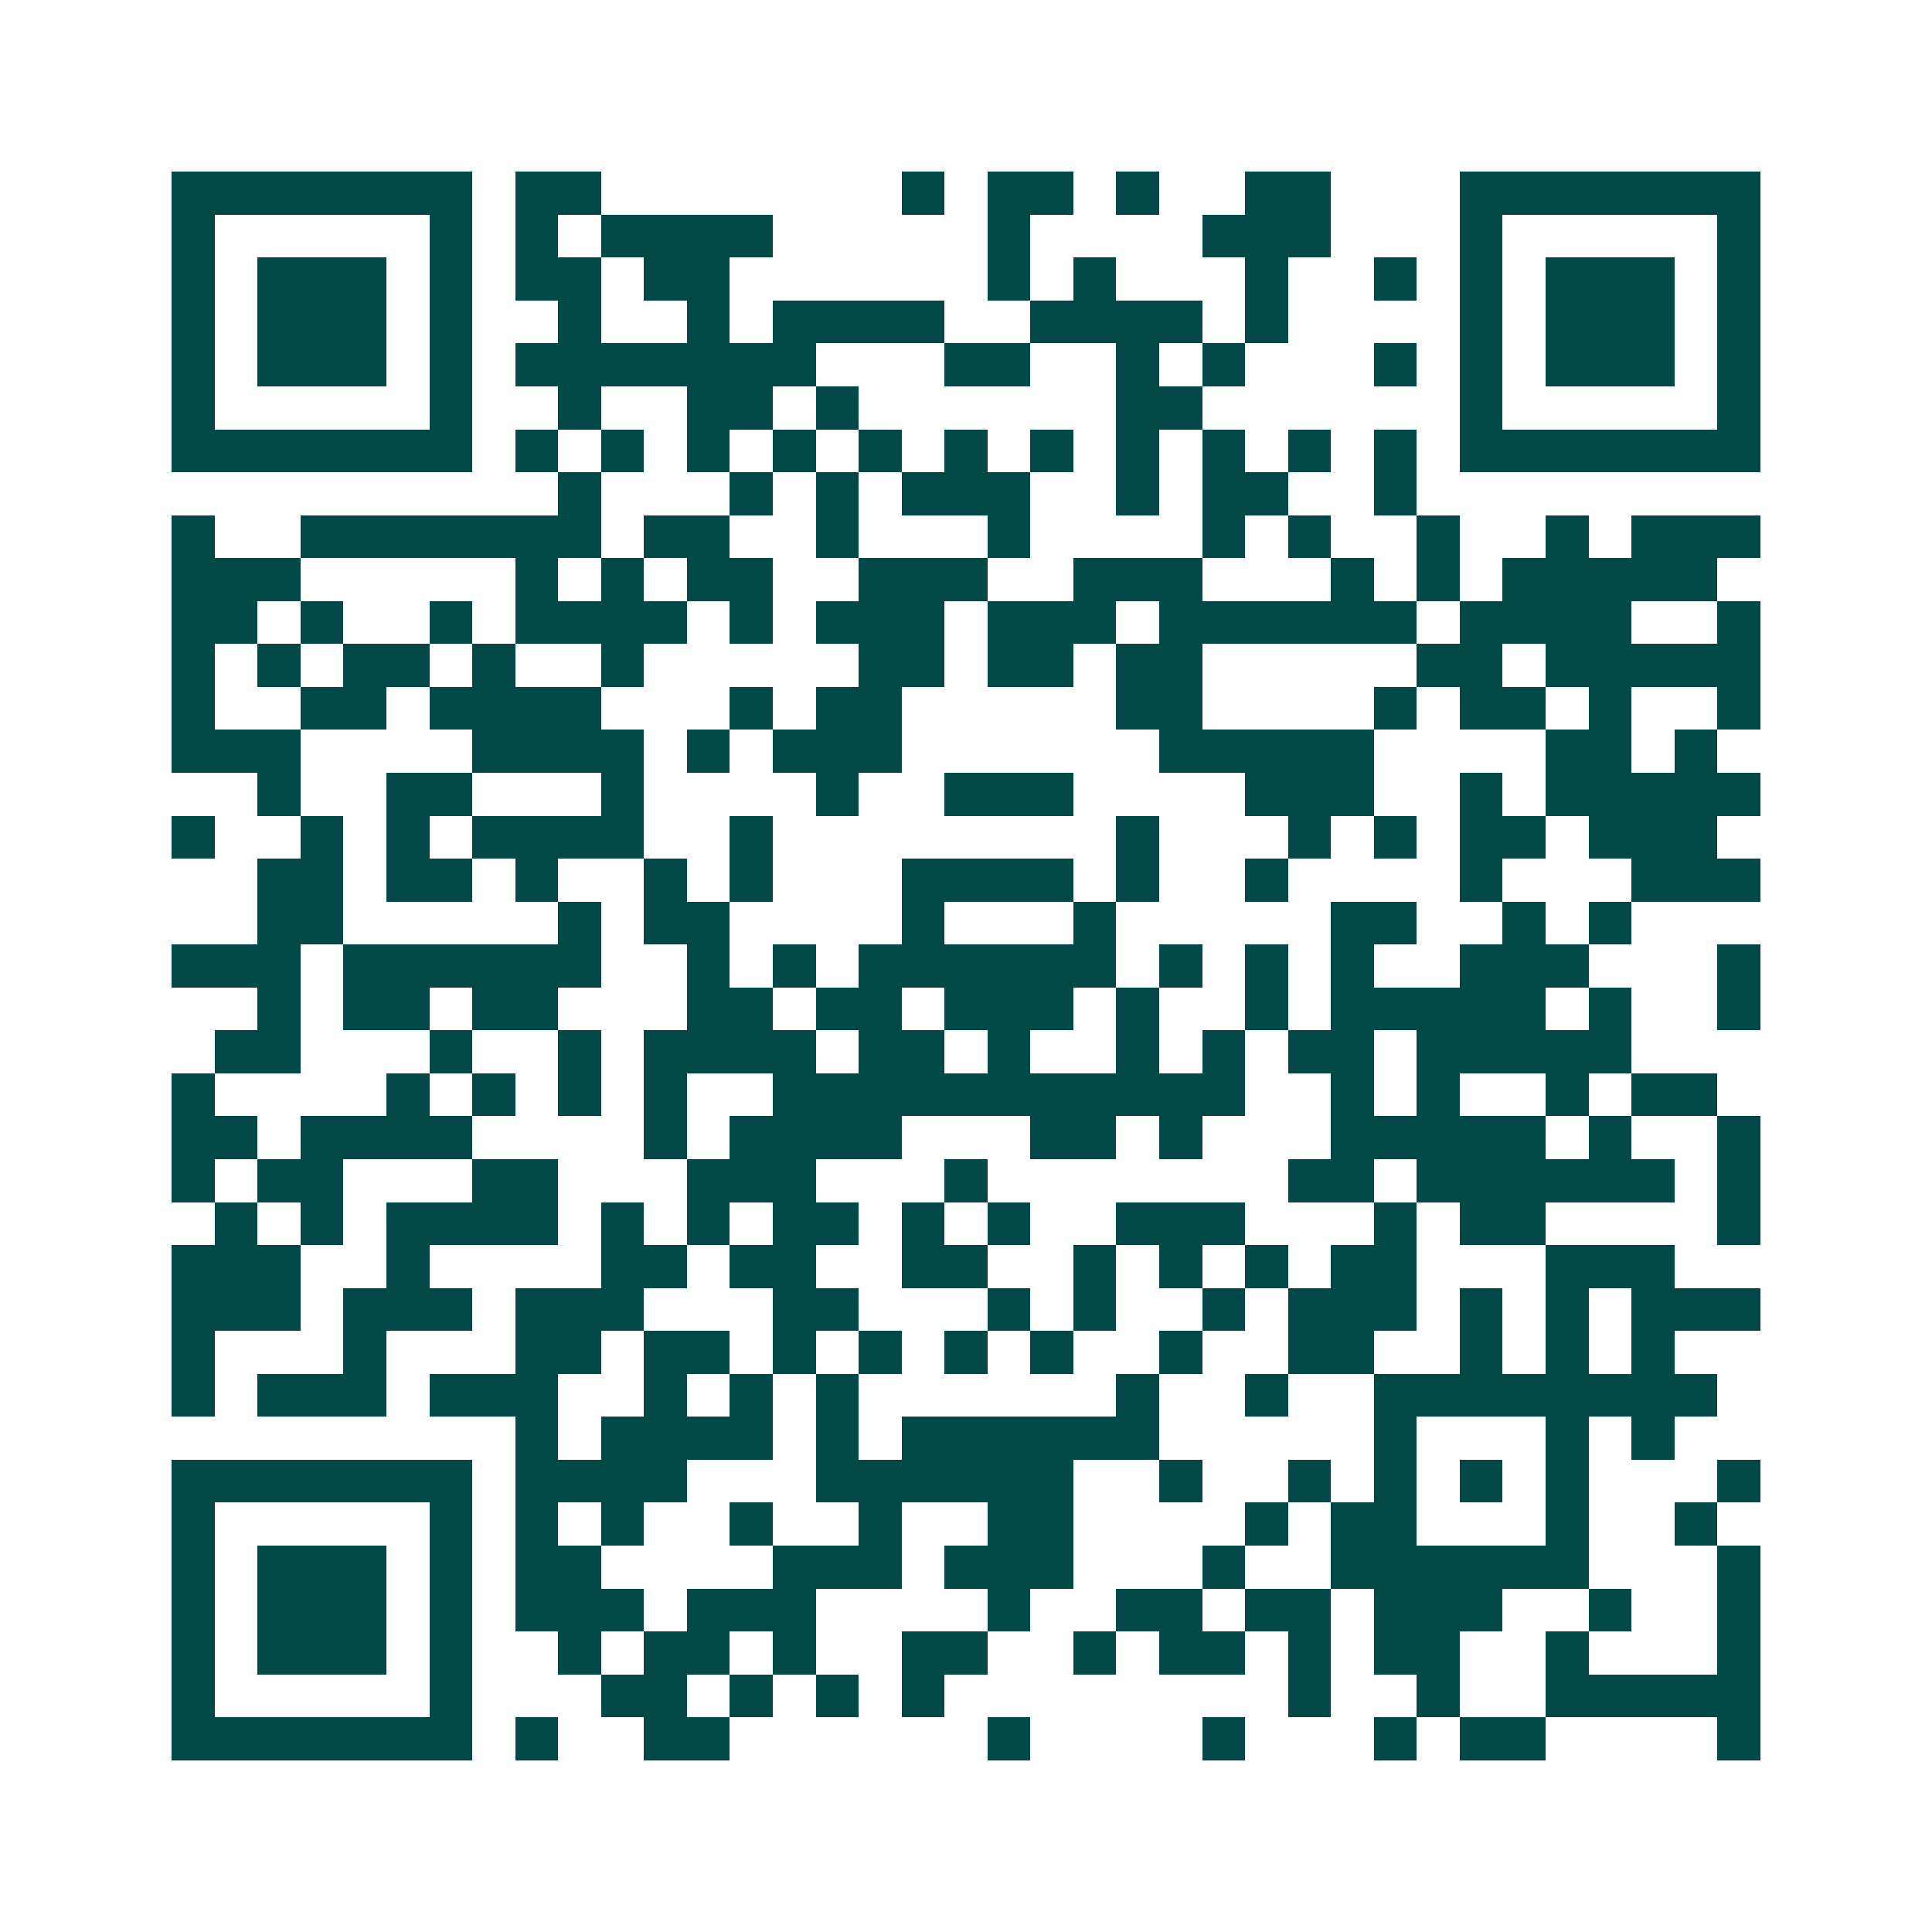 <svg xmlns="http://www.w3.org/2000/svg" width="200" height="200" viewBox="0 0 45 45" shape-rendering="crispEdges"><path fill="#ffffff" d="M0 0h45v45H0z"/><path stroke="#014847" d="M4 4.5h7m1 0h2m7 0h1m1 0h2m1 0h1m2 0h2m3 0h7M4 5.5h1m5 0h1m1 0h1m1 0h4m5 0h1m4 0h3m3 0h1m5 0h1M4 6.5h1m1 0h3m1 0h1m1 0h2m1 0h2m6 0h1m1 0h1m3 0h1m2 0h1m1 0h1m1 0h3m1 0h1M4 7.5h1m1 0h3m1 0h1m2 0h1m2 0h1m1 0h4m2 0h4m1 0h1m4 0h1m1 0h3m1 0h1M4 8.5h1m1 0h3m1 0h1m1 0h7m3 0h2m2 0h1m1 0h1m3 0h1m1 0h1m1 0h3m1 0h1M4 9.5h1m5 0h1m2 0h1m2 0h2m1 0h1m6 0h2m6 0h1m5 0h1M4 10.5h7m1 0h1m1 0h1m1 0h1m1 0h1m1 0h1m1 0h1m1 0h1m1 0h1m1 0h1m1 0h1m1 0h1m1 0h7M13 11.5h1m3 0h1m1 0h1m1 0h3m2 0h1m1 0h2m2 0h1M4 12.5h1m2 0h7m1 0h2m2 0h1m3 0h1m4 0h1m1 0h1m2 0h1m2 0h1m1 0h3M4 13.5h3m5 0h1m1 0h1m1 0h2m2 0h3m2 0h3m3 0h1m1 0h1m1 0h5M4 14.5h2m1 0h1m2 0h1m1 0h4m1 0h1m1 0h3m1 0h3m1 0h6m1 0h4m2 0h1M4 15.5h1m1 0h1m1 0h2m1 0h1m2 0h1m5 0h2m1 0h2m1 0h2m5 0h2m1 0h5M4 16.5h1m2 0h2m1 0h4m3 0h1m1 0h2m5 0h2m4 0h1m1 0h2m1 0h1m2 0h1M4 17.5h3m4 0h4m1 0h1m1 0h3m6 0h5m4 0h2m1 0h1M6 18.5h1m2 0h2m3 0h1m4 0h1m2 0h3m4 0h3m2 0h1m1 0h5M4 19.5h1m2 0h1m1 0h1m1 0h4m2 0h1m8 0h1m3 0h1m1 0h1m1 0h2m1 0h3M6 20.5h2m1 0h2m1 0h1m2 0h1m1 0h1m3 0h4m1 0h1m2 0h1m4 0h1m3 0h3M6 21.5h2m5 0h1m1 0h2m4 0h1m3 0h1m5 0h2m2 0h1m1 0h1M4 22.5h3m1 0h6m2 0h1m1 0h1m1 0h6m1 0h1m1 0h1m1 0h1m2 0h3m3 0h1M6 23.5h1m1 0h2m1 0h2m3 0h2m1 0h2m1 0h3m1 0h1m2 0h1m1 0h5m1 0h1m2 0h1M5 24.5h2m3 0h1m2 0h1m1 0h4m1 0h2m1 0h1m2 0h1m1 0h1m1 0h2m1 0h5M4 25.5h1m4 0h1m1 0h1m1 0h1m1 0h1m2 0h11m2 0h1m1 0h1m2 0h1m1 0h2M4 26.5h2m1 0h4m4 0h1m1 0h4m3 0h2m1 0h1m3 0h5m1 0h1m2 0h1M4 27.5h1m1 0h2m3 0h2m3 0h3m3 0h1m7 0h2m1 0h6m1 0h1M5 28.5h1m1 0h1m1 0h4m1 0h1m1 0h1m1 0h2m1 0h1m1 0h1m2 0h3m3 0h1m1 0h2m4 0h1M4 29.5h3m2 0h1m4 0h2m1 0h2m2 0h2m2 0h1m1 0h1m1 0h1m1 0h2m3 0h3M4 30.5h3m1 0h3m1 0h3m3 0h2m3 0h1m1 0h1m2 0h1m1 0h3m1 0h1m1 0h1m1 0h3M4 31.5h1m3 0h1m3 0h2m1 0h2m1 0h1m1 0h1m1 0h1m1 0h1m2 0h1m2 0h2m2 0h1m1 0h1m1 0h1M4 32.5h1m1 0h3m1 0h3m2 0h1m1 0h1m1 0h1m6 0h1m2 0h1m2 0h8M12 33.5h1m1 0h4m1 0h1m1 0h6m5 0h1m3 0h1m1 0h1M4 34.5h7m1 0h4m3 0h6m2 0h1m2 0h1m1 0h1m1 0h1m1 0h1m3 0h1M4 35.5h1m5 0h1m1 0h1m1 0h1m2 0h1m2 0h1m2 0h2m4 0h1m1 0h2m3 0h1m2 0h1M4 36.5h1m1 0h3m1 0h1m1 0h2m4 0h3m1 0h3m3 0h1m2 0h6m3 0h1M4 37.5h1m1 0h3m1 0h1m1 0h3m1 0h3m4 0h1m2 0h2m1 0h2m1 0h3m2 0h1m2 0h1M4 38.5h1m1 0h3m1 0h1m2 0h1m1 0h2m1 0h1m2 0h2m2 0h1m1 0h2m1 0h1m1 0h2m2 0h1m3 0h1M4 39.5h1m5 0h1m3 0h2m1 0h1m1 0h1m1 0h1m8 0h1m2 0h1m2 0h5M4 40.5h7m1 0h1m2 0h2m6 0h1m4 0h1m3 0h1m1 0h2m4 0h1"/></svg>
